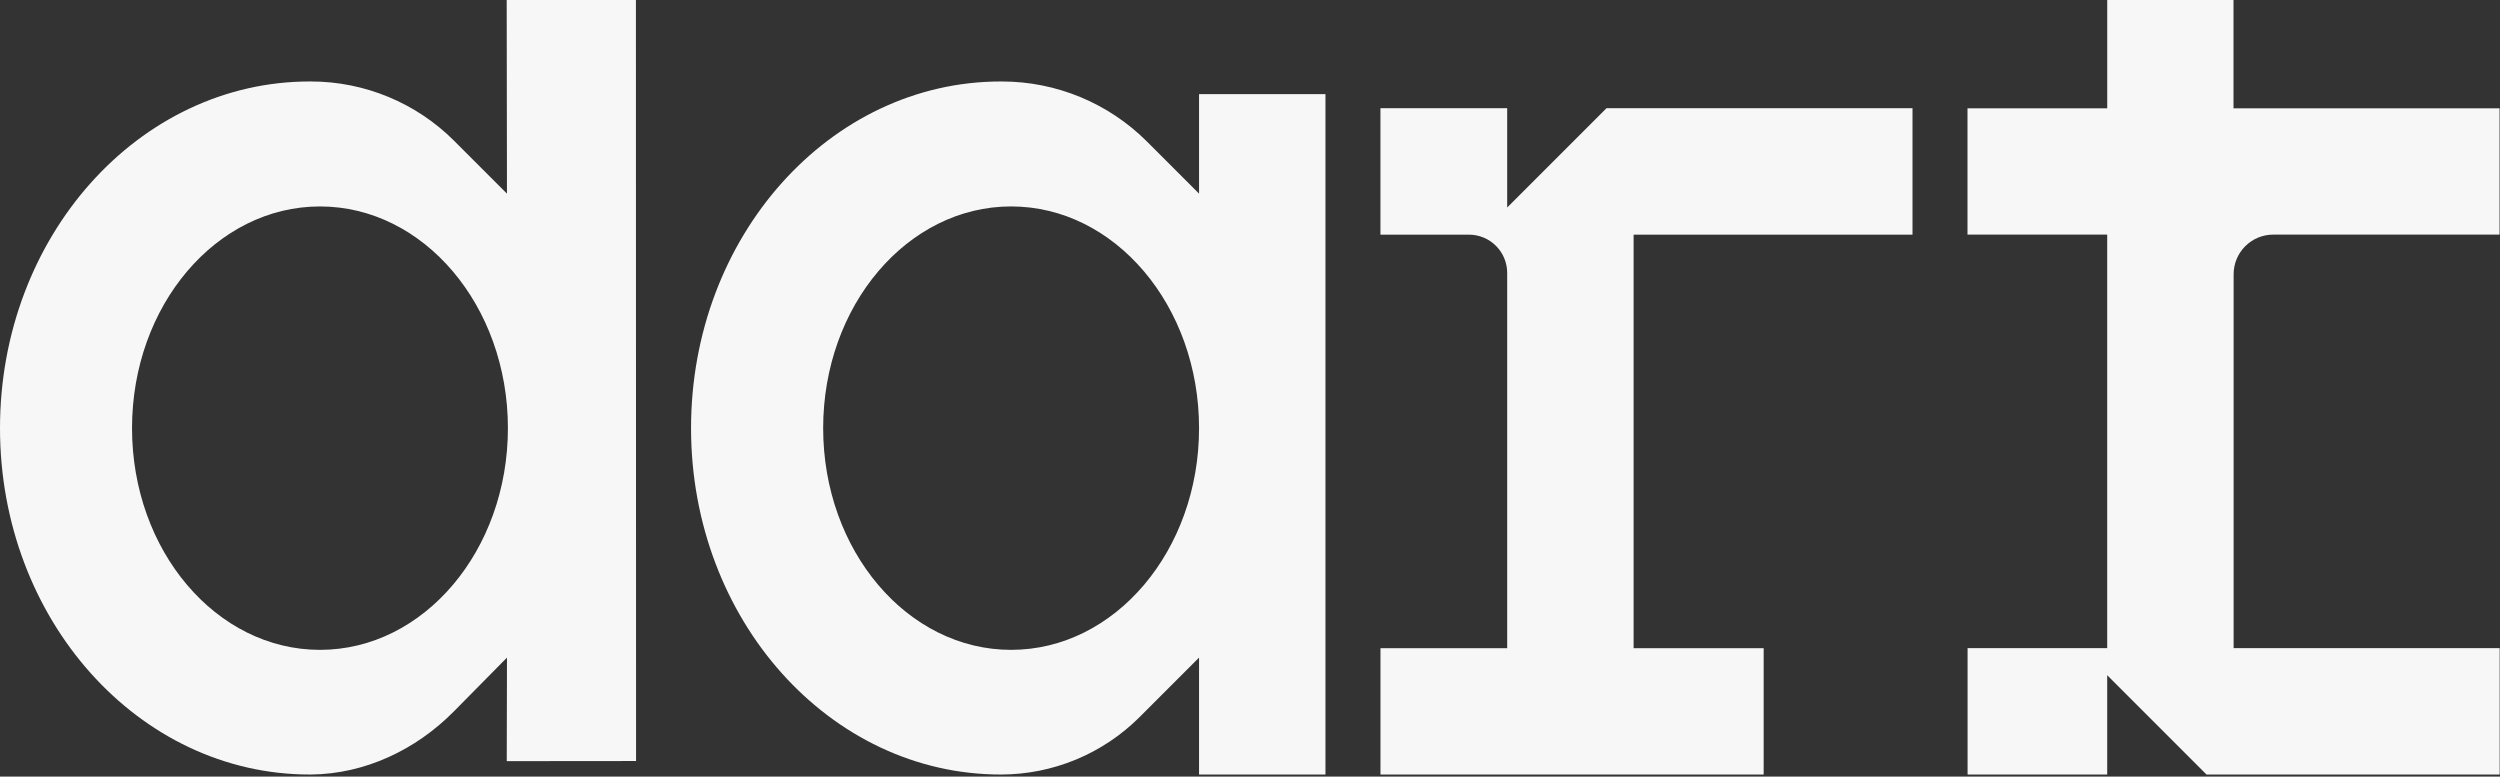 <svg width="676" height="210" viewBox="0 0 676 210" fill="none" xmlns="http://www.w3.org/2000/svg">
<rect x="0" y="0" width="676" height="210" fill="#333333" stroke="none"/>
<path fill-rule="evenodd" clip-rule="evenodd" d="M137.083 52.361L122.81 38.087C112.534 27.809 98.595 22.033 84.061 22.03H83.757C37.477 22.031 0 64.001 0 115.778C0 167.554 37.477 209.431 83.757 209.431H84.04C98.632 209.316 112.46 202.76 122.714 192.376L137.086 177.817L137.026 205.812L171.991 205.78L171.946 -24.96L136.978 -24.905L137.083 52.361ZM86.519 175.721C58.454 175.721 35.699 148.881 35.699 115.772C35.699 82.663 58.454 55.823 86.519 55.823C114.584 55.823 137.339 82.663 137.339 115.775C137.339 148.887 114.583 175.721 86.519 175.721Z" fill="#F7F7F7"/>
<path fill-rule="evenodd" clip-rule="evenodd" d="M324.224 52.361L310.135 38.271C299.733 27.875 285.629 22.034 270.923 22.031H270.616C224.339 22.031 186.859 64.002 186.859 115.778C186.859 167.554 224.337 209.432 270.616 209.432C277.589 209.432 284.495 208.059 290.937 205.39C297.38 202.721 303.234 198.809 308.165 193.878L324.222 177.82V209.432H358.405V25.445H324.224V52.361ZM273.404 175.721C245.339 175.721 222.584 148.881 222.584 115.772C222.584 82.663 245.339 55.819 273.404 55.819C301.469 55.819 324.224 82.659 324.224 115.771C324.224 148.883 301.468 175.72 273.404 175.72" fill="#F7F7F7"/>
<path fill-rule="evenodd" clip-rule="evenodd" d="M433.847 29.812L407.545 56.113V29.265H373.272V63.447H397.185C398.545 63.447 399.892 63.714 401.149 64.234C402.406 64.754 403.548 65.517 404.51 66.478C405.472 67.439 406.235 68.581 406.756 69.837C407.277 71.094 407.545 72.44 407.545 73.8V175.28H373.281V209.431H476.895V175.28H441.728V63.447H517.142V29.265H434.394L433.847 29.812Z" fill="#F7F7F7"/>
<path fill-rule="evenodd" clip-rule="evenodd" d="M603.971 74.152C603.972 71.311 605.101 68.586 607.11 66.577C609.119 64.567 611.844 63.438 614.686 63.438H675.877V29.297H603.94V-21.201H569.797V29.297H532.011V63.44H569.788V175.247H532.035V209.43H569.788V182.577L594.073 206.866L596.638 209.432H675.907V175.25H603.971V74.152Z" fill="#F7F7F7"/>
</svg>
